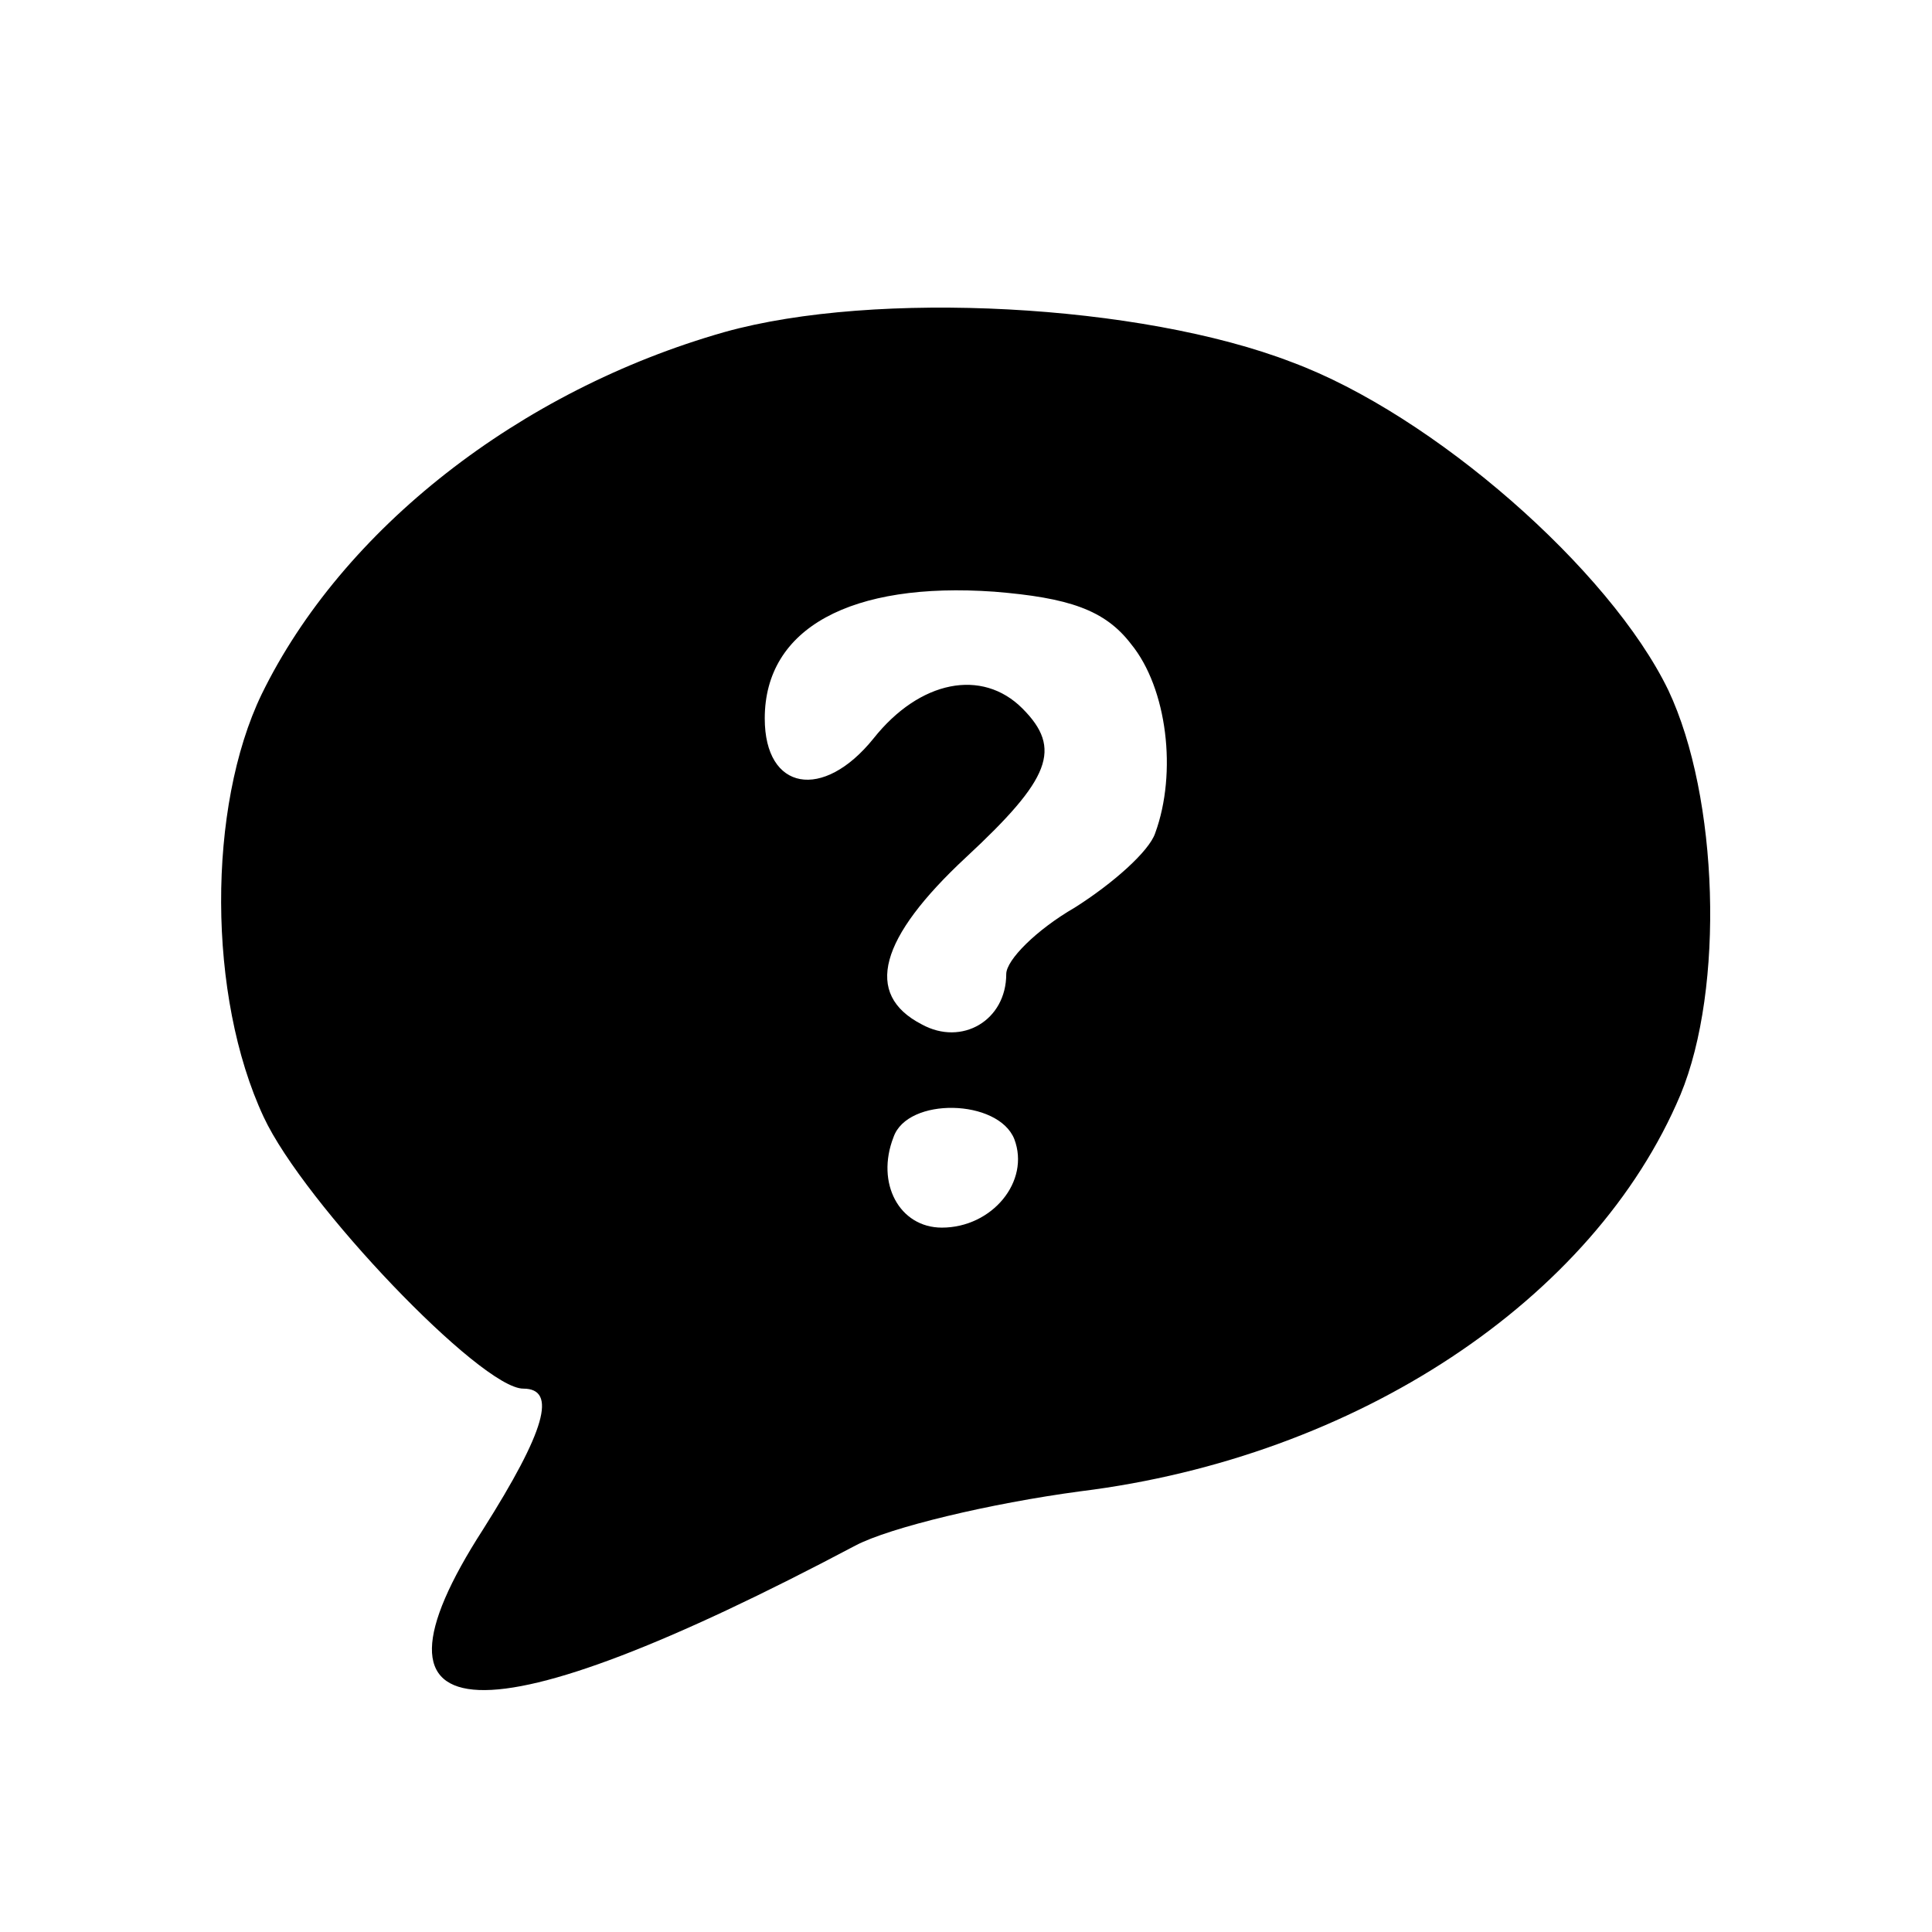 <?xml version="1.0" encoding="UTF-8" standalone="no"?> <svg xmlns="http://www.w3.org/2000/svg" version="1.0" width="96pt" height="96pt" viewBox="0 0 96 96" preserveAspectRatio="xMidYMid meet"><g transform="translate(0,96) scale(0.1,-0.1)" fill="#000000" stroke="none"><path d="M360 795 c-102 -29 -190 -98 -230 -180 -27 -56 -27 -150 1 -210 20 -43 108 -135 129 -135 17 0 11 -21 -20 -70 -67 -104 0 -106 185 -8 17 9 67 21 112 27 137 17 255 95 298 197 22 53 19 148 -6 201 -29 60 -117 137 -187 163 -75 29 -207 36 -282 15z m202 -155 c18 -22 23 -64 12 -94 -3 -9 -21 -25 -40 -37 -19 -11 -34 -26 -34 -33 0 -23 -22 -36 -42 -25 -29 15 -21 43 22 83 42 39 48 54 28 74 -20 20 -51 14 -74 -15 -25 -31 -54 -26 -54 10 0 45 43 68 114 63 37 -3 55 -9 68 -26z m-58 -246 c8 -21 -11 -44 -36 -44 -21 0 -33 22 -24 45 7 20 52 19 60 -1z"></path></g></svg> 